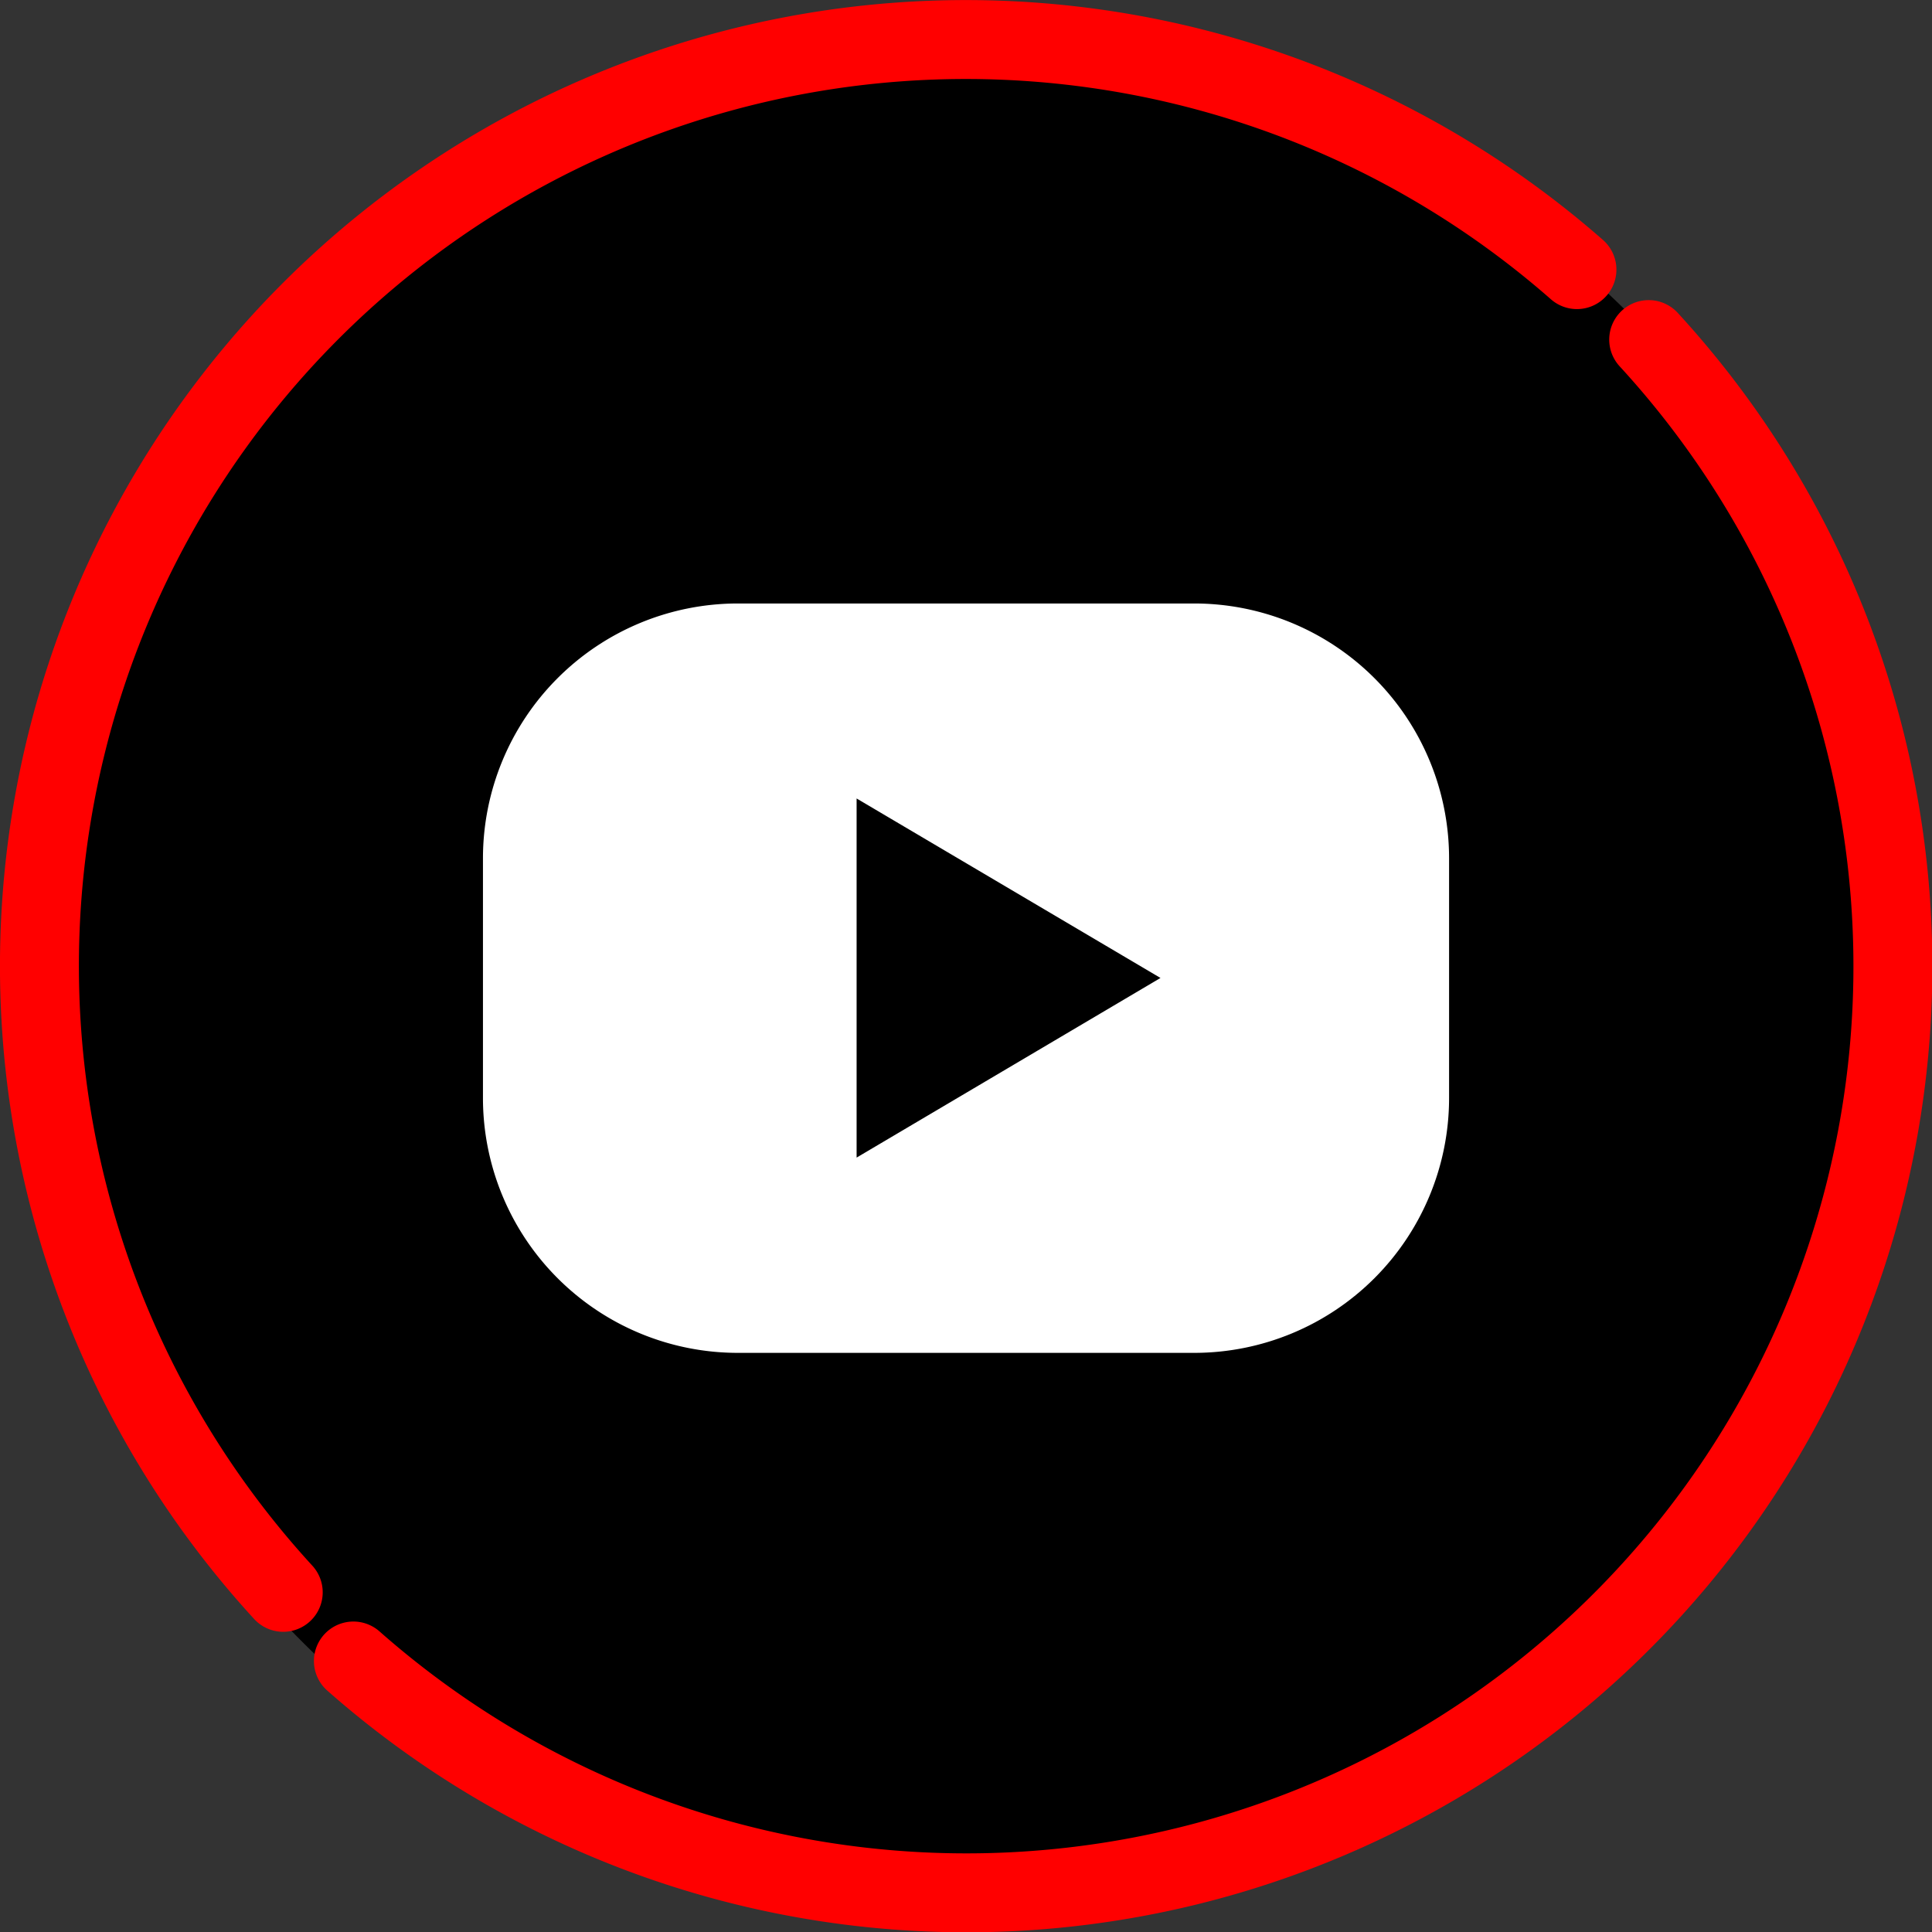 <svg xmlns="http://www.w3.org/2000/svg" width="48.956" height="48.958" viewBox="0 0 48.956 48.958">
  <rect x="0" y="0" width="48.956" height="48.958" fill="#333333" stroke="none"/>
  <g id="グループ_4737" data-name="グループ 4737" transform="translate(8698.571 4917.693)">
    <g id="グループ_4734" data-name="グループ 4734">
      <g id="グループ_4725" data-name="グループ 4725" transform="translate(-9464.536 -5861.26)">
        <path id="パス_740" data-name="パス 740" d="M790.444,944.568a23.785,23.785,0,1,0,23.785,23.785,23.785,23.785,0,0,0-23.785-23.785Z"/>
        <path id="パス_7170" data-name="パス 7170" d="M796.228,958.859H784.659a6.459,6.459,0,0,0-6.456,6.456v6.077a6.459,6.459,0,0,0,6.456,6.456h11.569a6.459,6.459,0,0,0,6.456-6.456v-6.077A6.459,6.459,0,0,0,796.228,958.859ZM787.671,972.9v-9.1l7.7,4.548Z" fill="#fff" fill-rule="evenodd"/>
      </g>
      <g id="グループ_4728" data-name="グループ 4728" transform="translate(-9561.212 -5718.337)">
        <path id="パス_7161" data-name="パス 7161" d="M869.557,840.784A23.476,23.476,0,0,0,902.379,807.3" transform="translate(2.039 1.949)" fill="none" stroke="red" stroke-linecap="round" stroke-linejoin="round" stroke-width="2"/>
        <path id="パス_7162" data-name="パス 7162" d="M902.6,807.476a23.476,23.476,0,0,0-32.782,33.517" transform="translate(0 0)" fill="none" stroke="red" stroke-linecap="round" stroke-linejoin="round" stroke-width="2"/>
      </g>
    </g>
  </g>
</svg>

